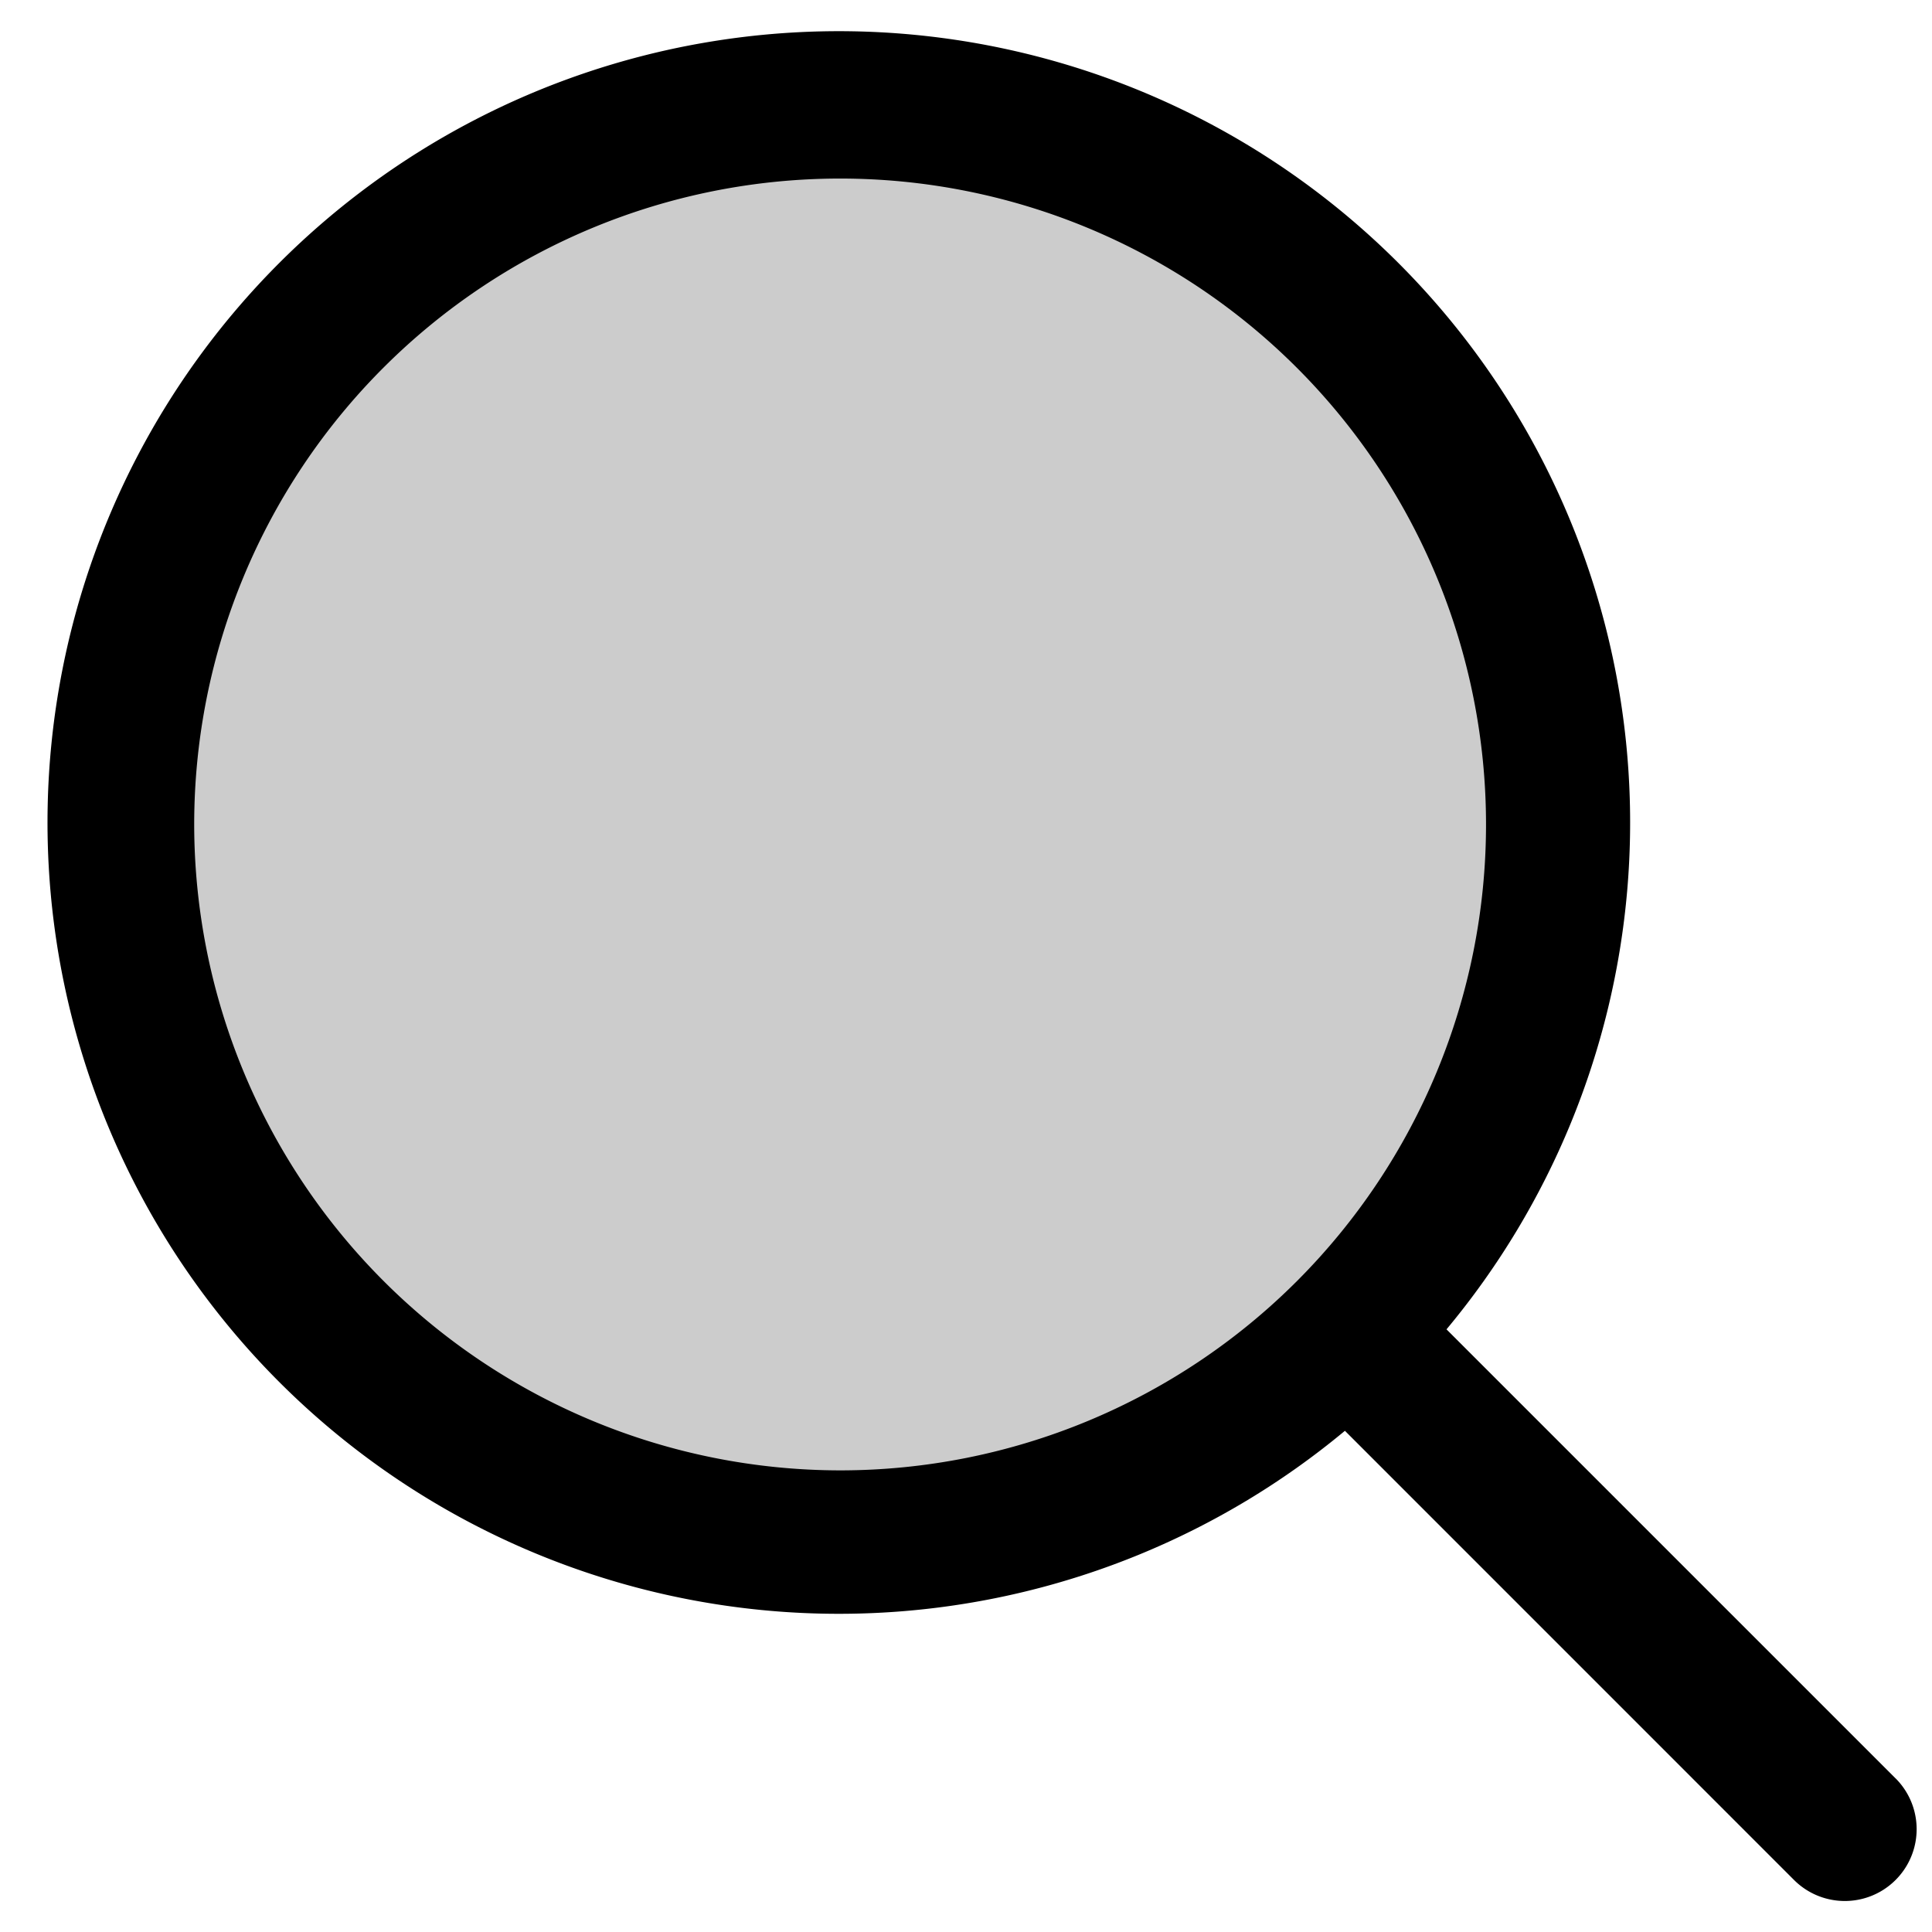 <svg width="31" height="31" fill="none" xmlns="http://www.w3.org/2000/svg"><path opacity=".2" d="M24.995 13.23a11.515 11.515 0 1 1-23.03 0 11.515 11.515 0 0 1 23.03 0Z" fill="#000"/><path d="M30.416 28.536 23.21 21.33a12.697 12.697 0 1 0-1.63 1.628l7.206 7.207a1.152 1.152 0 0 0 1.63-1.63Zm-27.3-15.307A10.364 10.364 0 1 1 13.48 23.593 10.375 10.375 0 0 1 3.116 13.229Z" fill="#000"/></svg>
